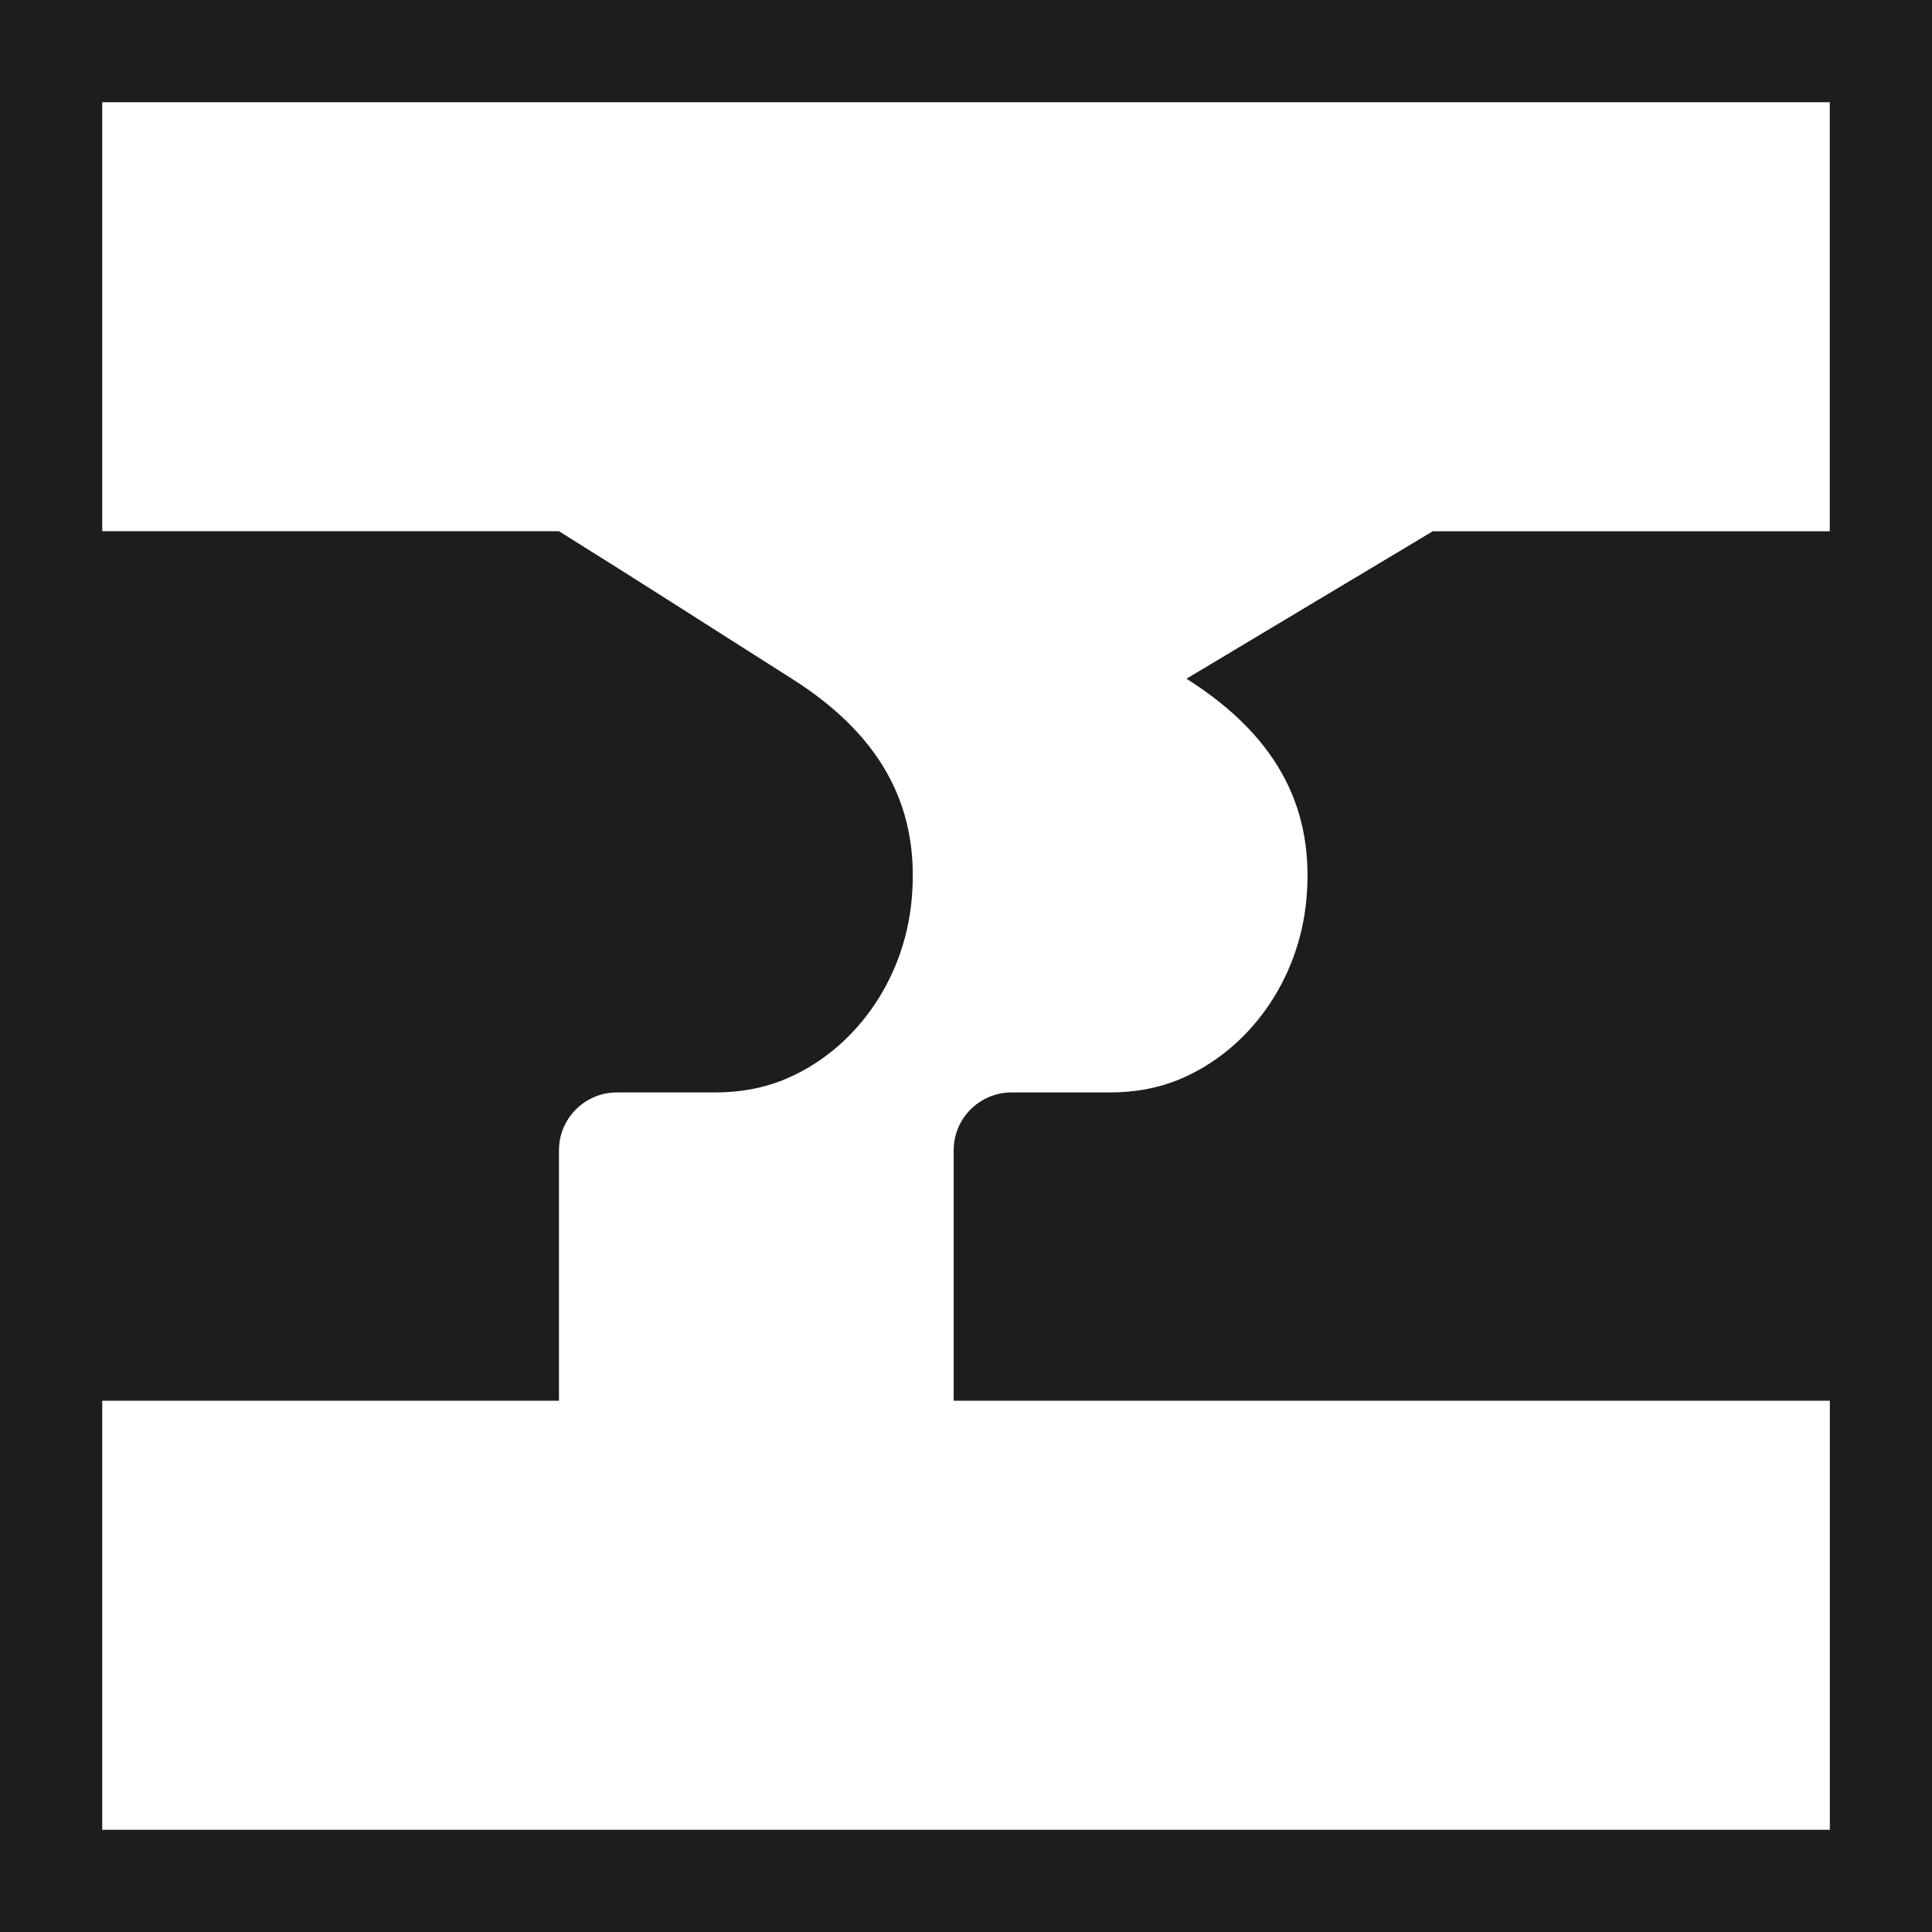 <?xml version="1.0" encoding="UTF-8"?>
<svg id="Ebene_1" data-name="Ebene 1" xmlns="http://www.w3.org/2000/svg" viewBox="0 0 283.46 283.46">
  <defs>
    <style>
      .cls-1 {
        fill: #1d1d1b;
      }
    </style>
  </defs>
  <path class="cls-1" d="M0,0v283.46h283.46V0H0ZM15,268.46v-62.95h67.01v-36.73c0-4.7,3.81-8.5,8.5-8.5h14.46c3.42,0,6.85-.56,10.07-1.88,10.21-4.19,17.64-14.46,18.72-26.42,1.15-12.67-3.61-23.54-17.53-32.37-12.03-7.62-22.13-14.14-34.22-21.67H15V15h253.46v62.95h-58.25l-36.13,21.63h0c13.97,8.83,18.75,19.72,17.59,32.4-1.09,11.96-8.52,22.22-18.72,26.42-3.22,1.32-6.64,1.88-10.07,1.88h-14.46c-4.7,0-8.5,3.81-8.5,8.5v36.73h128.55v62.95H15Z"/>
</svg>